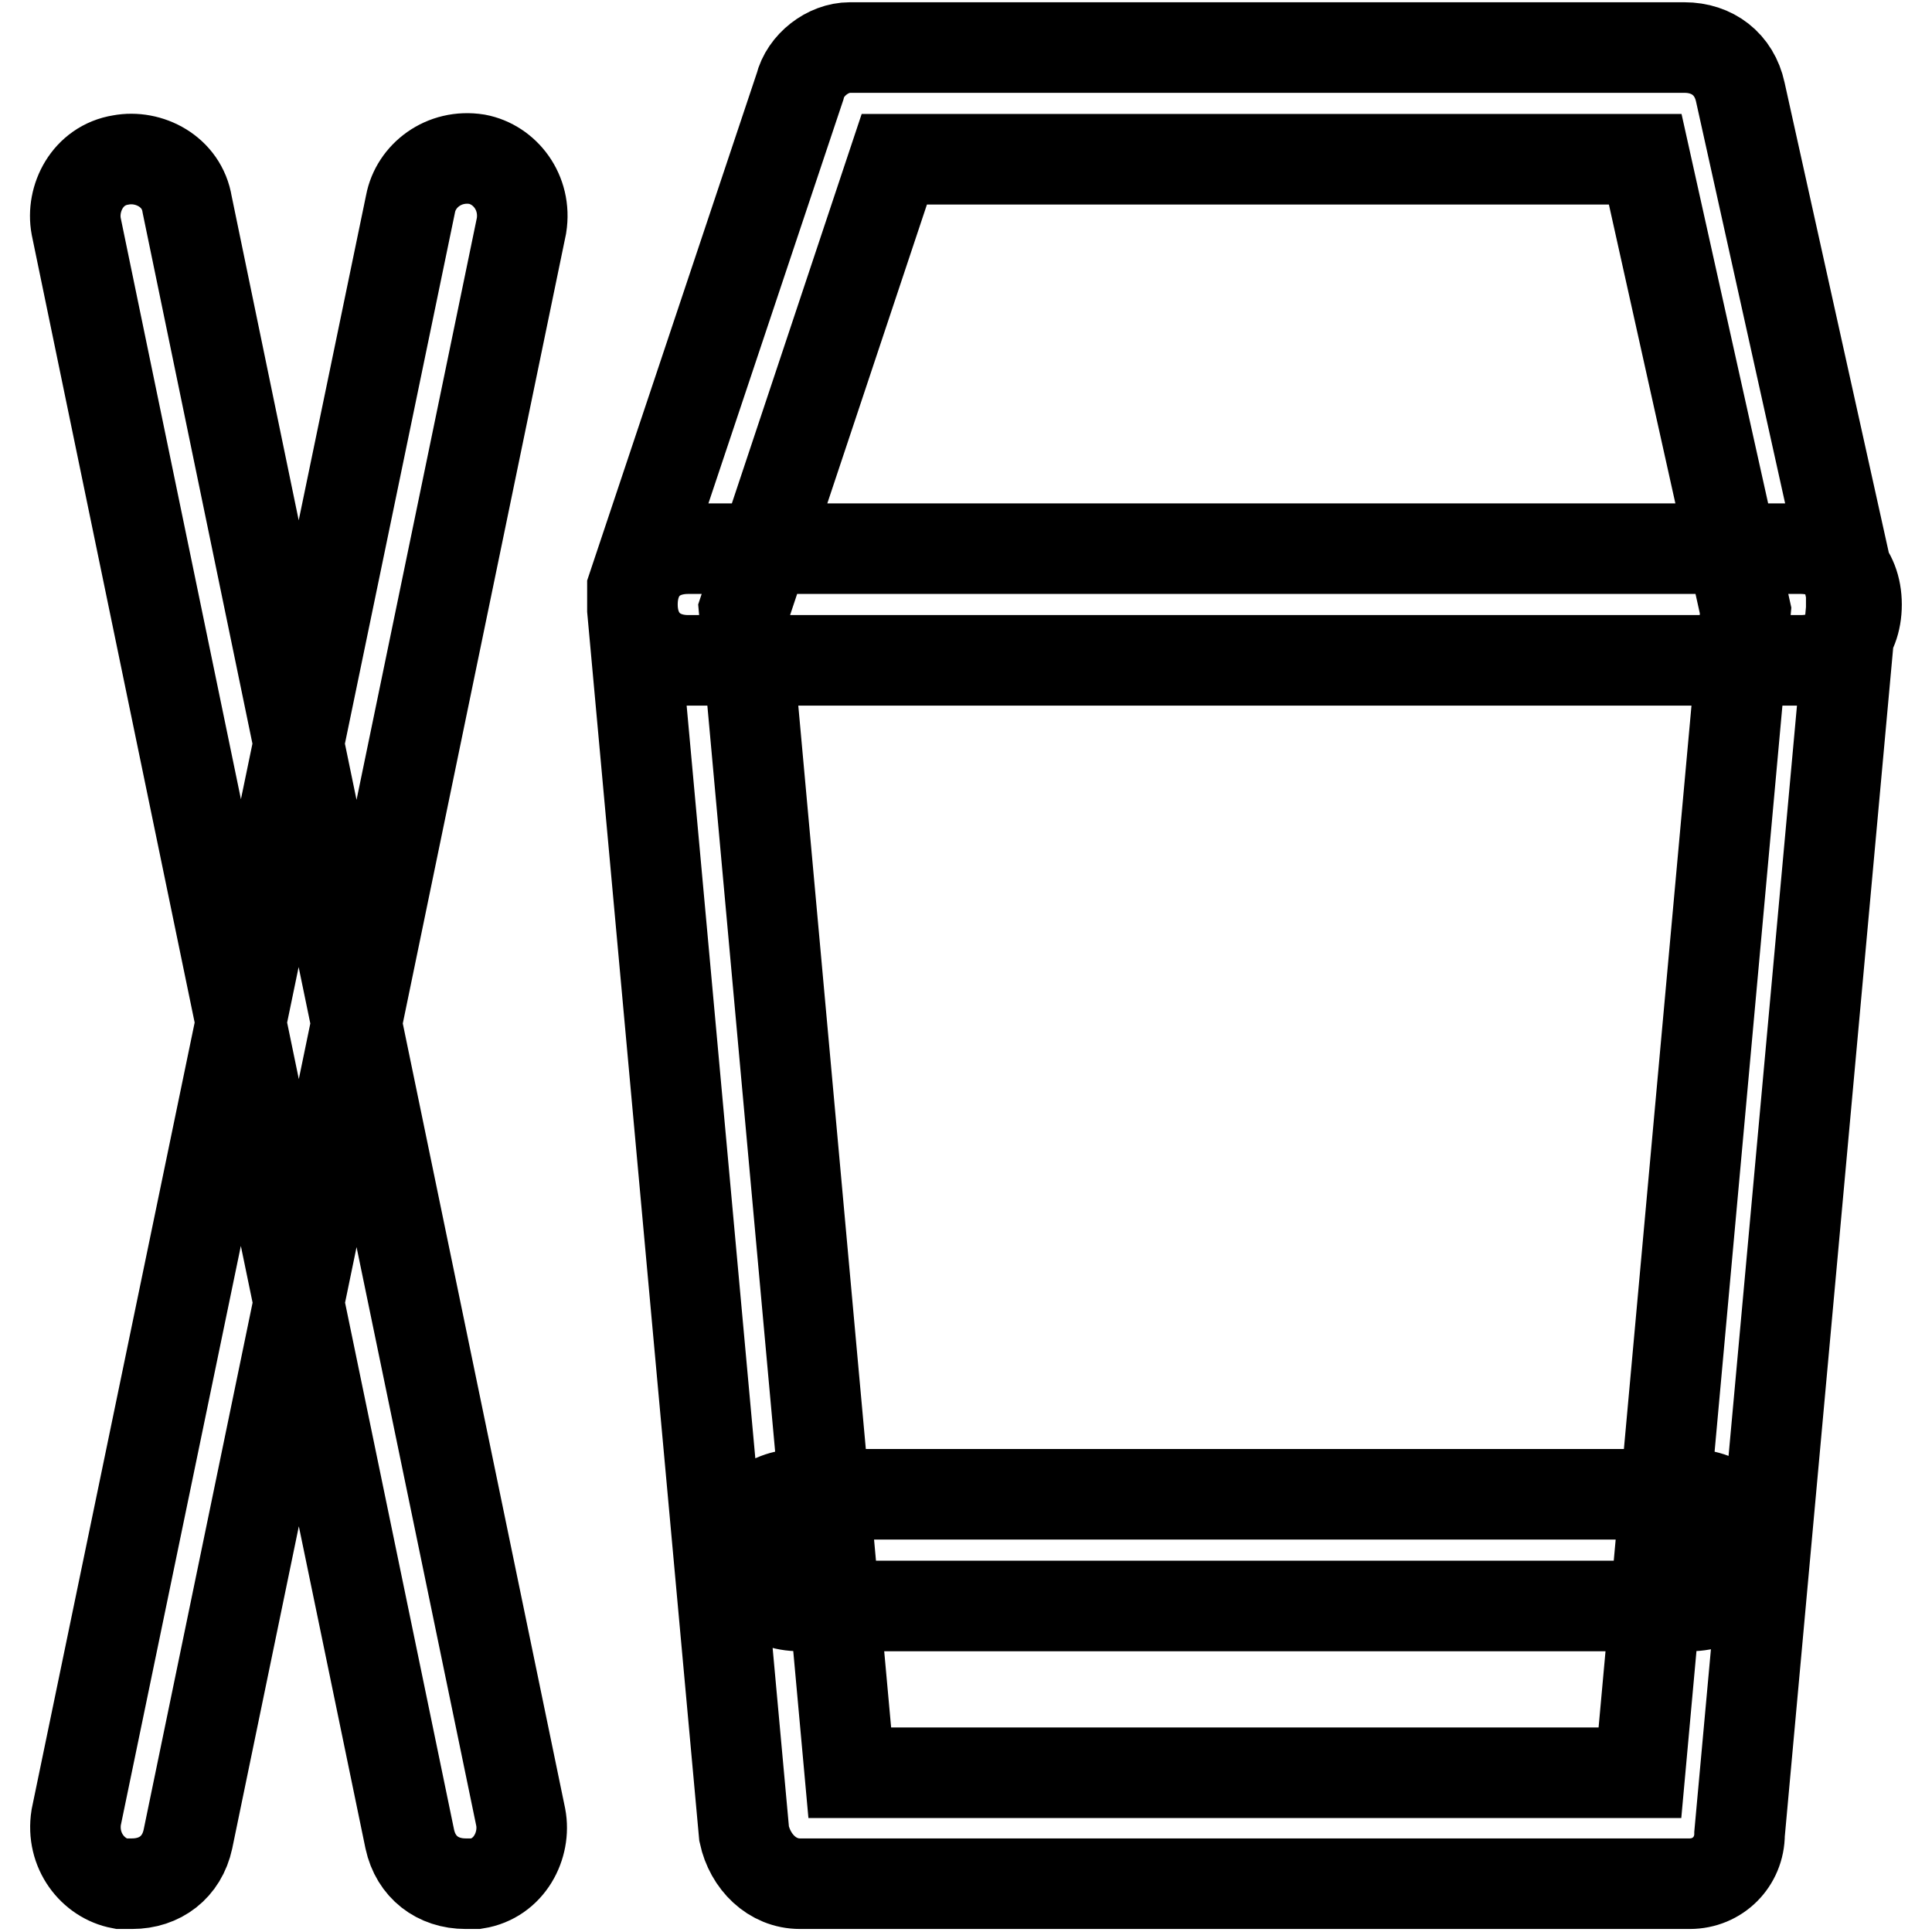 <?xml version="1.0" encoding="utf-8"?>
<!-- Svg Vector Icons : http://www.onlinewebfonts.com/icon -->
<!DOCTYPE svg PUBLIC "-//W3C//DTD SVG 1.1//EN" "http://www.w3.org/Graphics/SVG/1.1/DTD/svg11.dtd">
<svg version="1.1" xmlns="http://www.w3.org/2000/svg" xmlns:xlink="http://www.w3.org/1999/xlink" x="0px" y="0px" viewBox="0 0 256 256" enable-background="new 0 0 256 256" xml:space="preserve">
<g> <path stroke-width="12" fill-opacity="0" stroke="#000000"  d="M17.5,249.6c-0.7,0-0.7,0-1.5,0c-3.7-0.7-6.6-4.4-5.9-8.8L54.4,27c0.7-3.7,4.4-6.6,8.8-5.9 c3.7,0.7,6.6,4.4,5.9,8.8L24.9,243.7C24.1,247.4,21.2,249.6,17.5,249.6z M61.7,249.6c-3.7,0-6.6-2.2-7.4-5.9L10.1,30 c-0.7-3.7,1.5-8.1,5.9-8.8c3.7-0.7,8.1,1.5,8.8,5.9l44.2,213.7c0.7,3.7-1.5,8.1-5.9,8.8C62.5,249.6,62.5,249.6,61.7,249.6z  M223.9,249.6H106c-3.7,0-6.6-2.9-7.4-6.6L83.8,80.8c0-0.7,0-2.2,0-2.9L106,11.5c0.7-2.9,3.7-5.2,6.6-5.2h110.6 c3.7,0,6.6,2.2,7.4,5.9l14.7,66.3c0,0.7,0,1.5,0,2.2L230.5,243C230.5,246.7,227.6,249.6,223.9,249.6z M112.6,234.9h104.7l14-154 L218,21.1h-99.5L98.6,80.8L112.6,234.9z M238.6,87.5H91.2c-4.4,0-7.4-2.9-7.4-7.4s2.9-7.4,7.4-7.4h147.4c4.4,0,7.4,2.9,7.4,7.4 S243.1,87.5,238.6,87.5z M223.9,212.8H106c-4.4,0-7.4-2.9-7.4-7.4c0-4.4,2.9-7.4,7.4-7.4h117.9c4.4,0,7.4,2.9,7.4,7.4 C231.3,209.8,228.3,212.8,223.9,212.8z"/></g>
</svg>